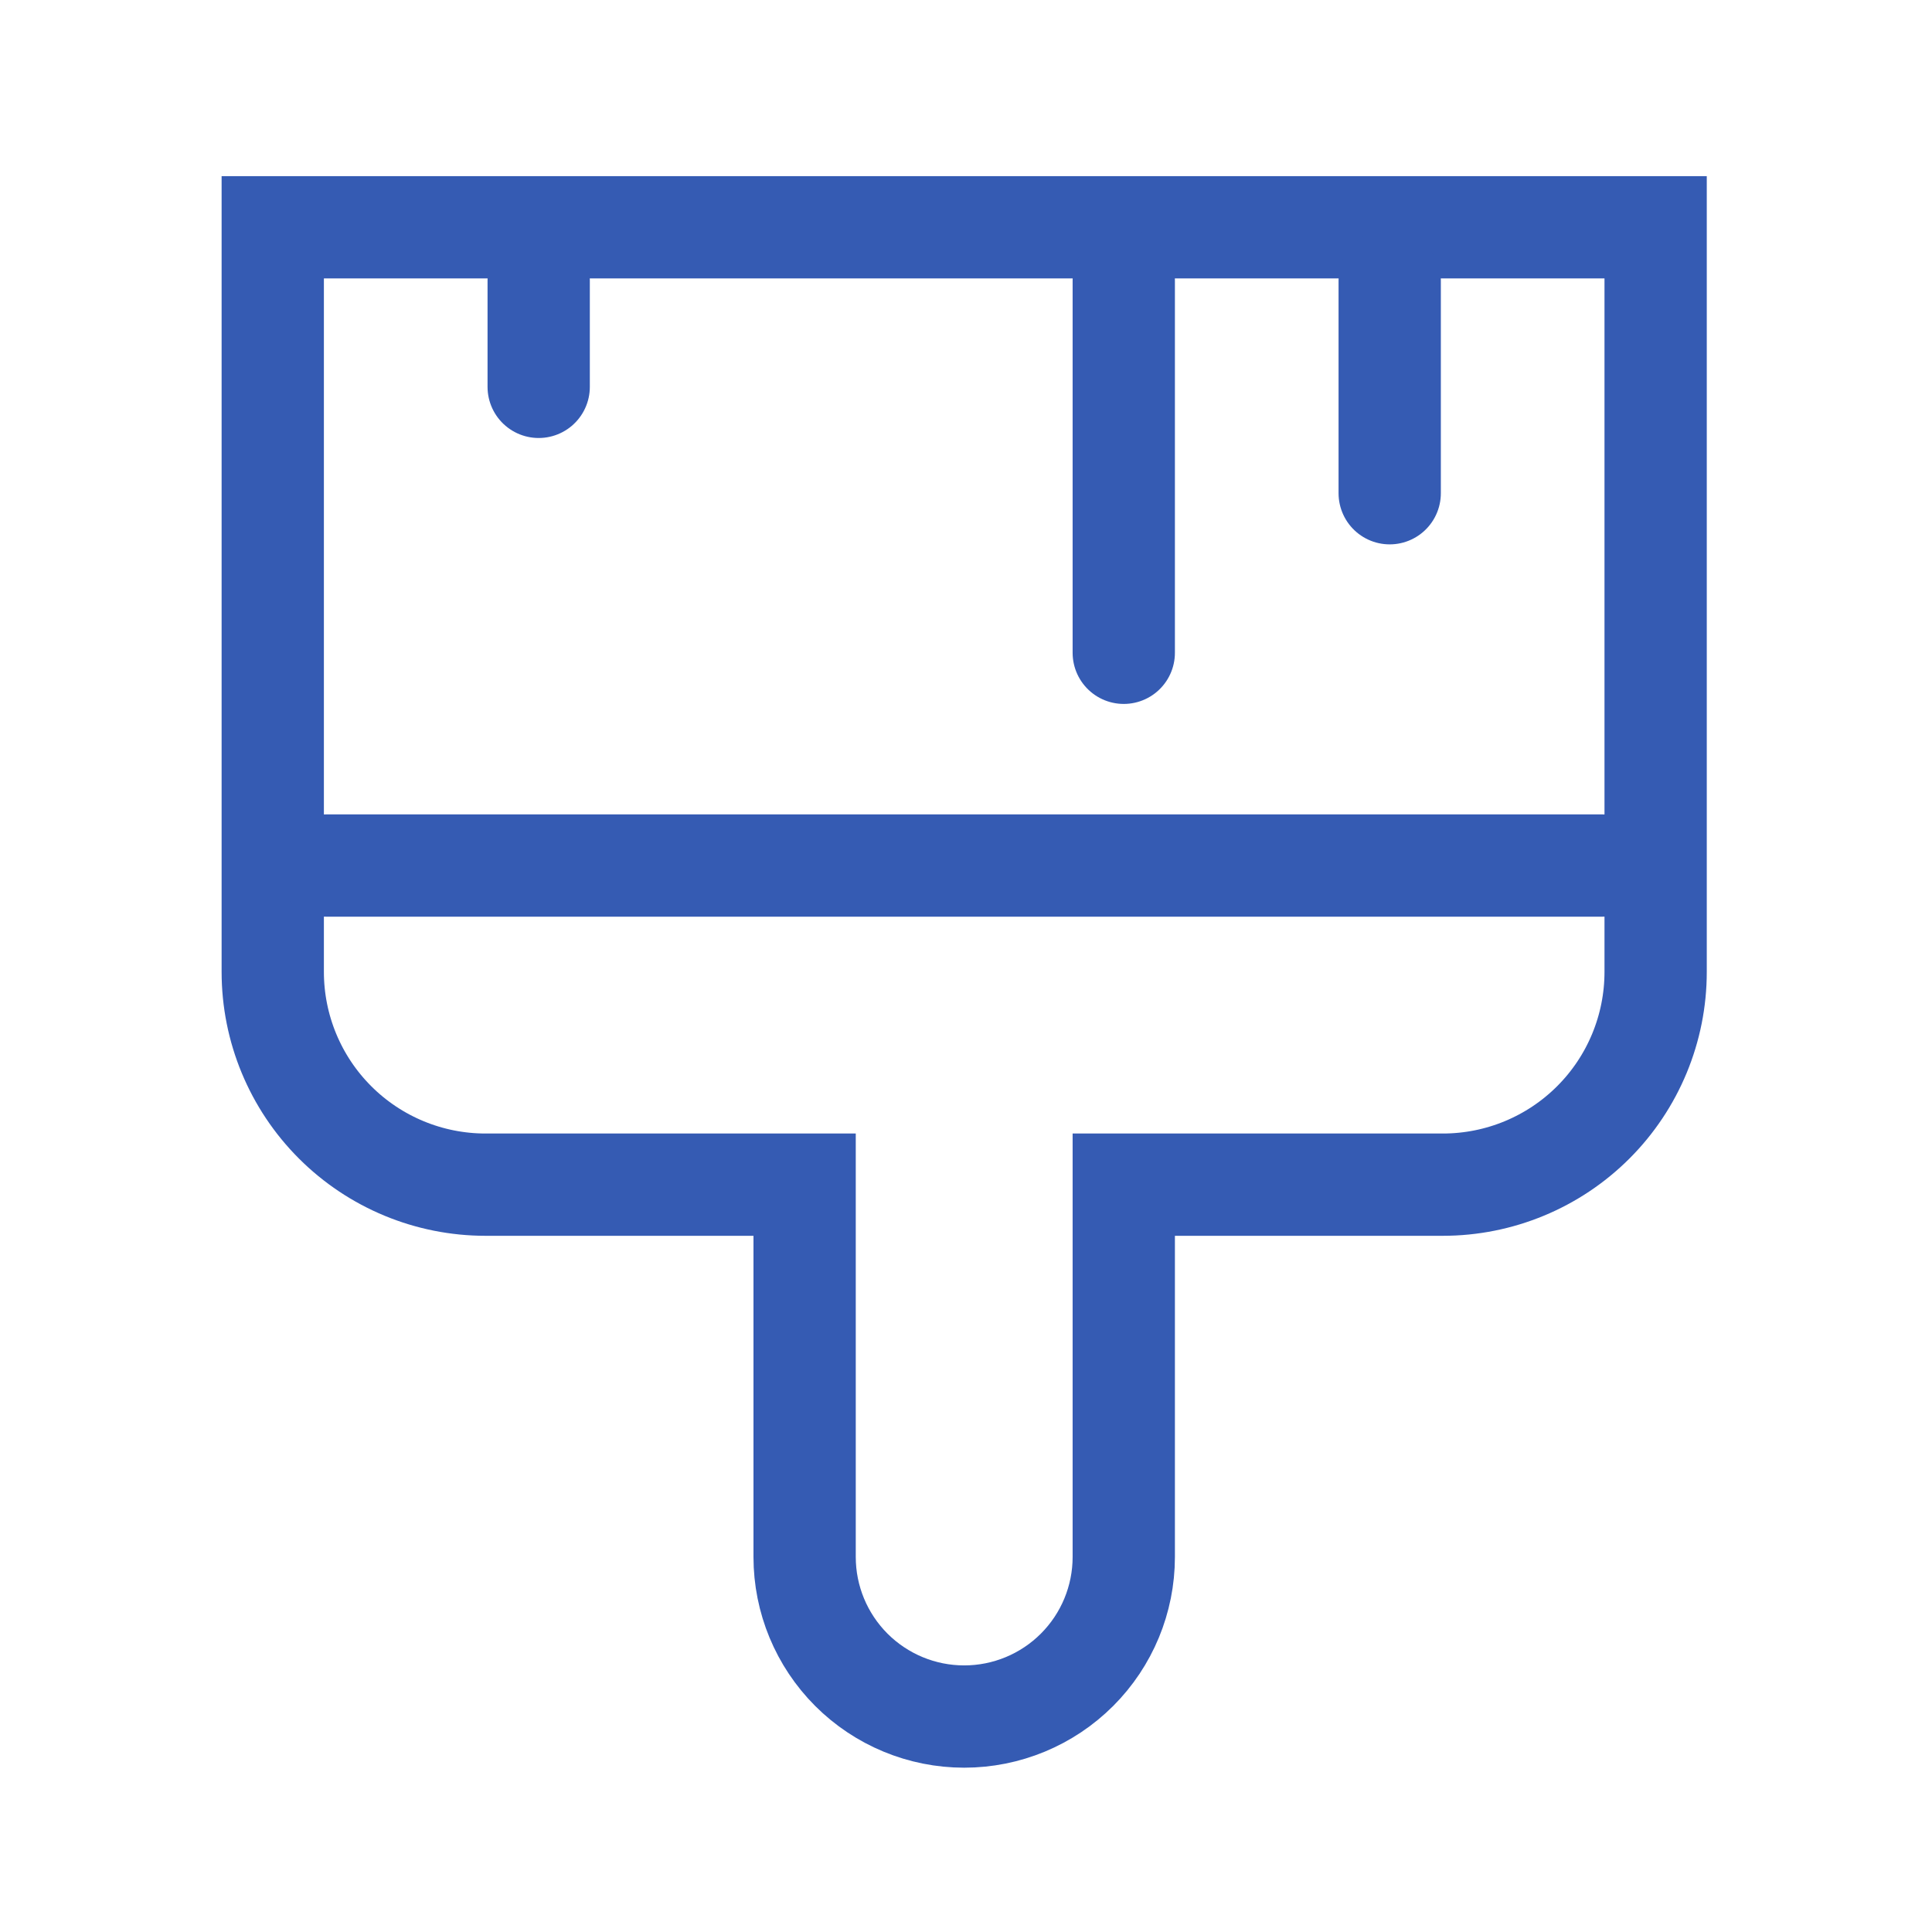 <?xml version="1.0" encoding="UTF-8"?> <svg xmlns="http://www.w3.org/2000/svg" width="85" height="85" viewBox="0 0 85 85" fill="none"><path d="M72.841 10H12V42.76C12 45.243 12.986 47.624 14.742 49.379C16.497 51.134 18.878 52.12 21.36 52.12H35.4V68.501C35.4 70.363 36.14 72.148 37.456 73.465C38.773 74.781 40.559 75.521 42.42 75.521C44.282 75.521 46.068 74.781 47.384 73.465C48.701 72.148 49.441 70.363 49.441 68.501V52.12H63.481C65.963 52.12 68.344 51.134 70.099 49.379C71.855 47.624 72.841 45.243 72.841 42.76V10Z" stroke="#355BB3" stroke-width="4.5"></path><path d="M14.34 38.08H70.501M61.141 12.34V21.7M49.441 12.34V28.72M23.7 12.34V17.02" stroke="#355BB3" stroke-width="4.5" stroke-linecap="round" stroke-linejoin="round"></path></svg> 